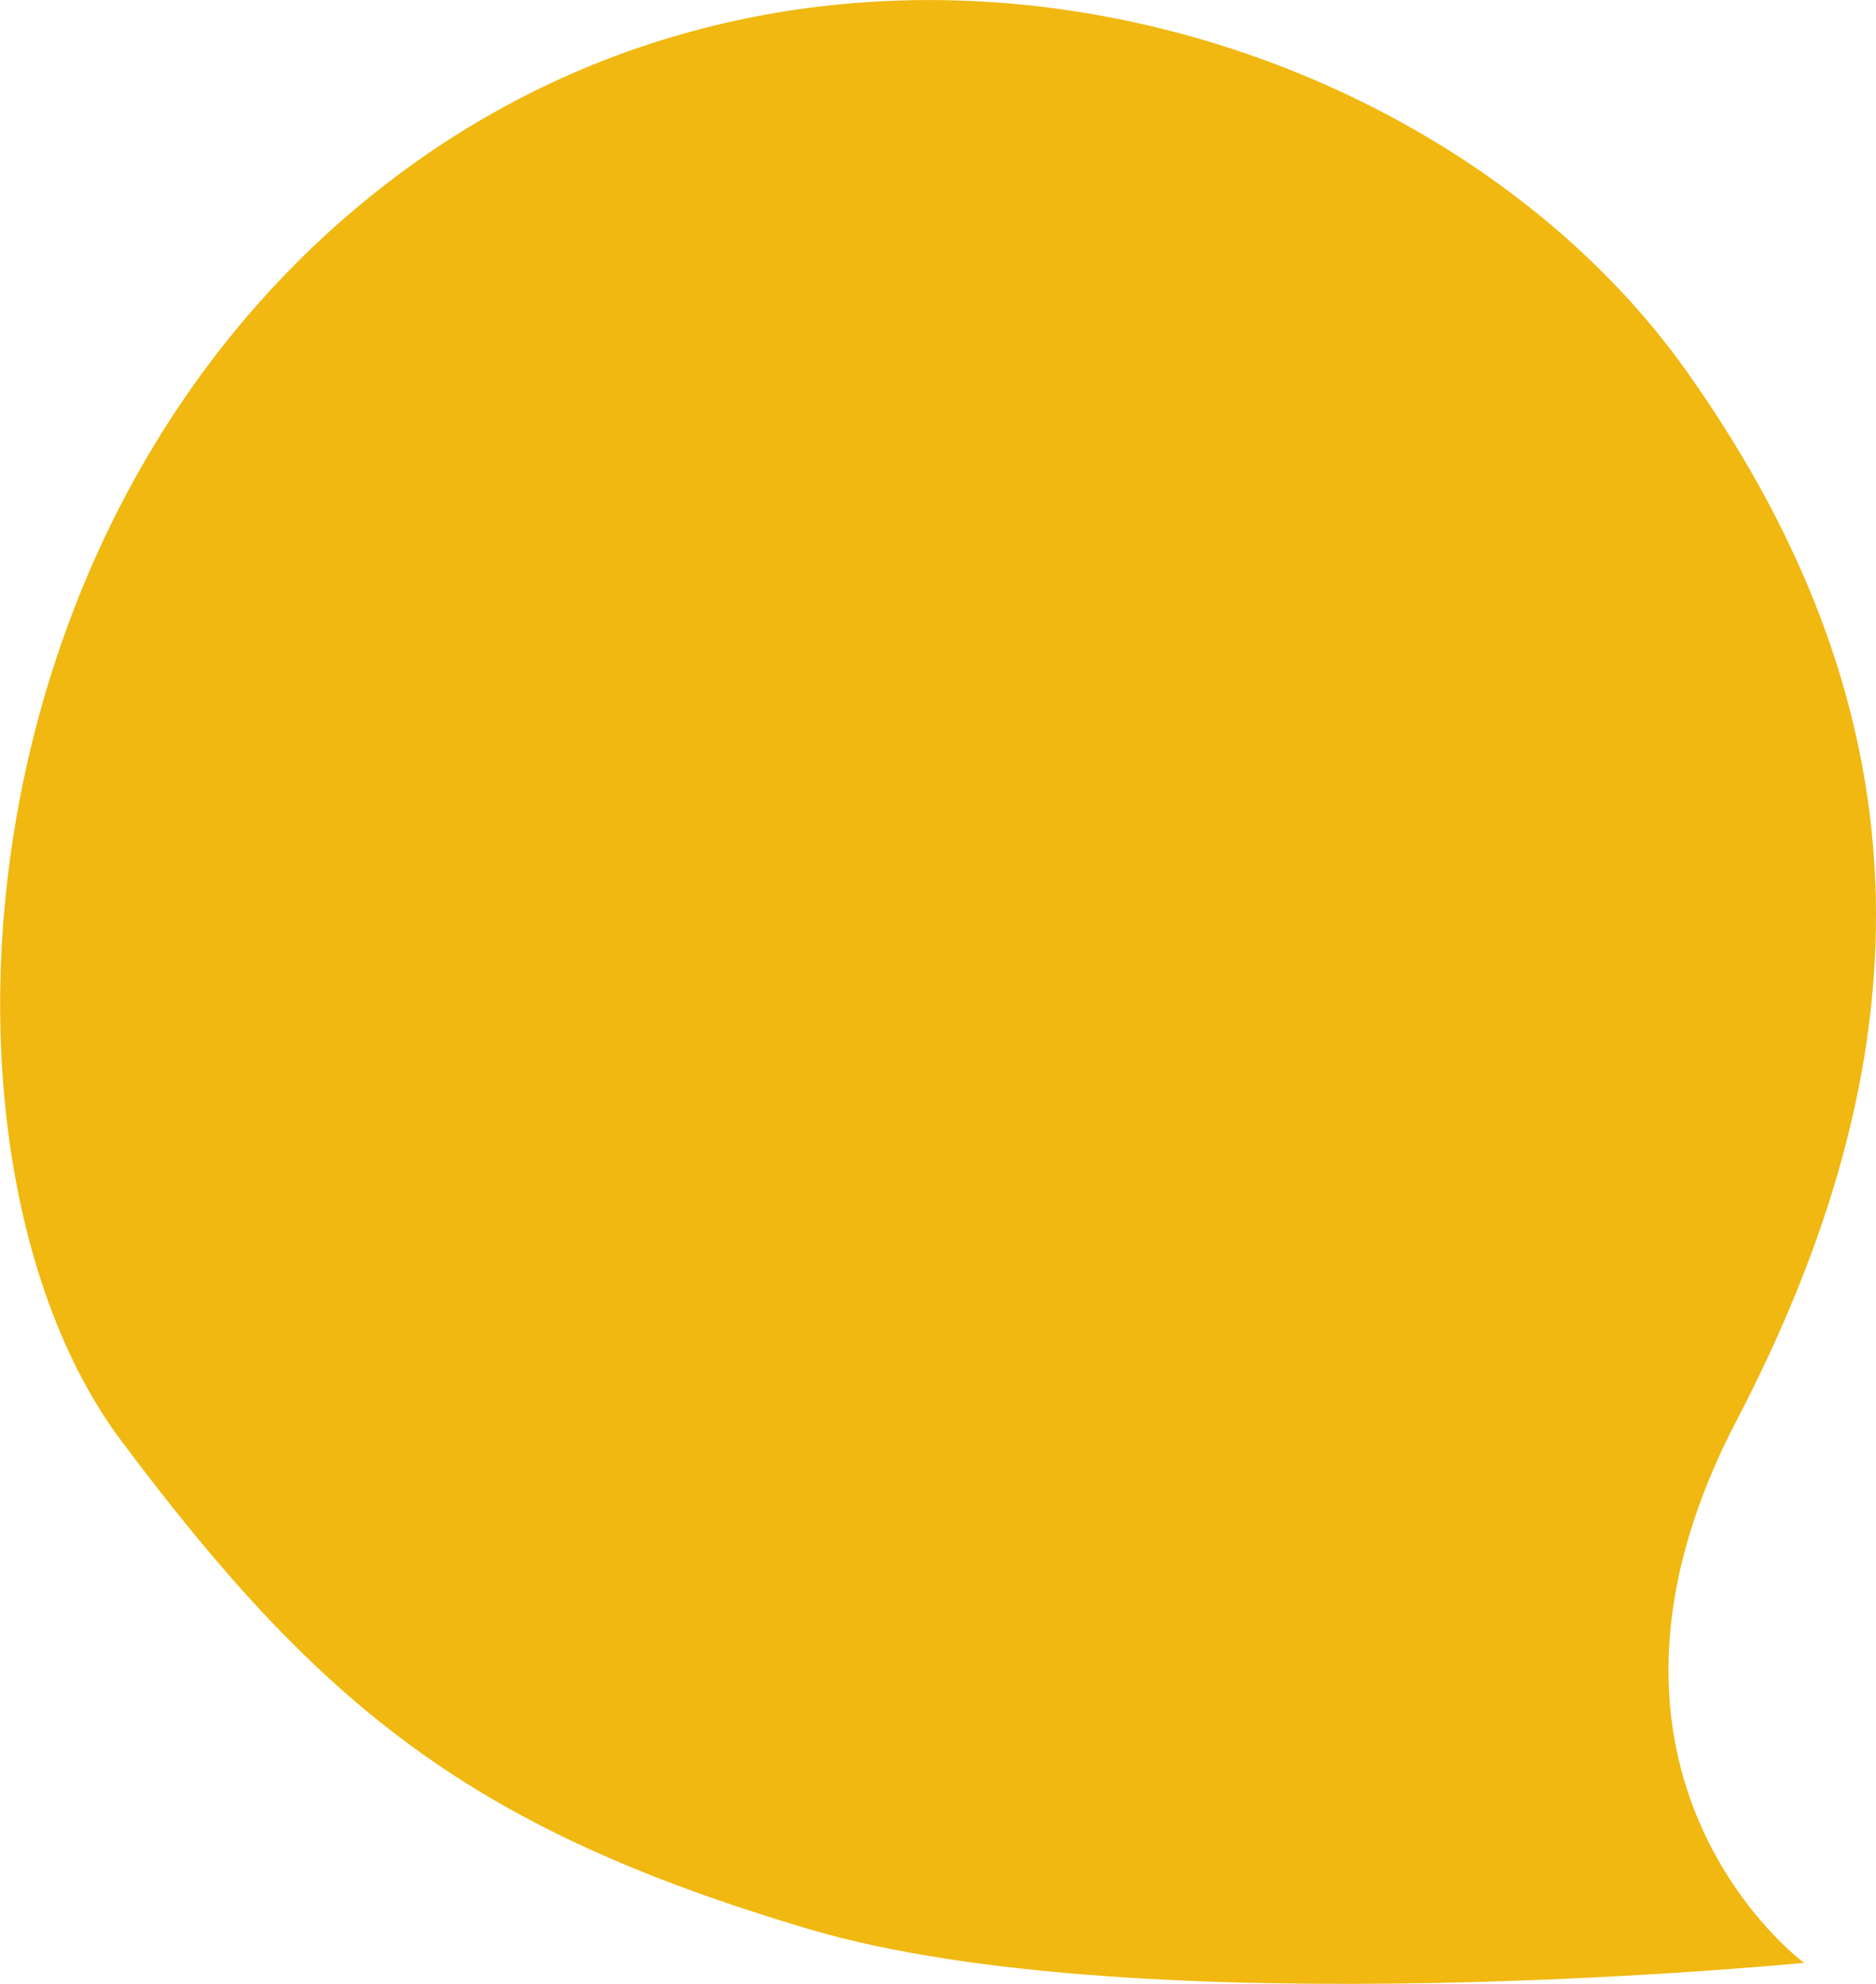 <svg xmlns="http://www.w3.org/2000/svg" width="67" height="70.828" viewBox="0 0 67 70.828"><defs><style>.a{fill:#f0b810;}</style></defs><path class="a" d="M-2.571,70.077s-9.042-6.654-2.411-19.357,7.233-24.8-1.808-37.5S-37.532-5.537-53.2,6.561s-16.718,35.177-9.485,44.856,12.658,13.913,24.554,17.45S-2.571,70.077-2.571,70.077Z" transform="translate(67)"/></svg>
